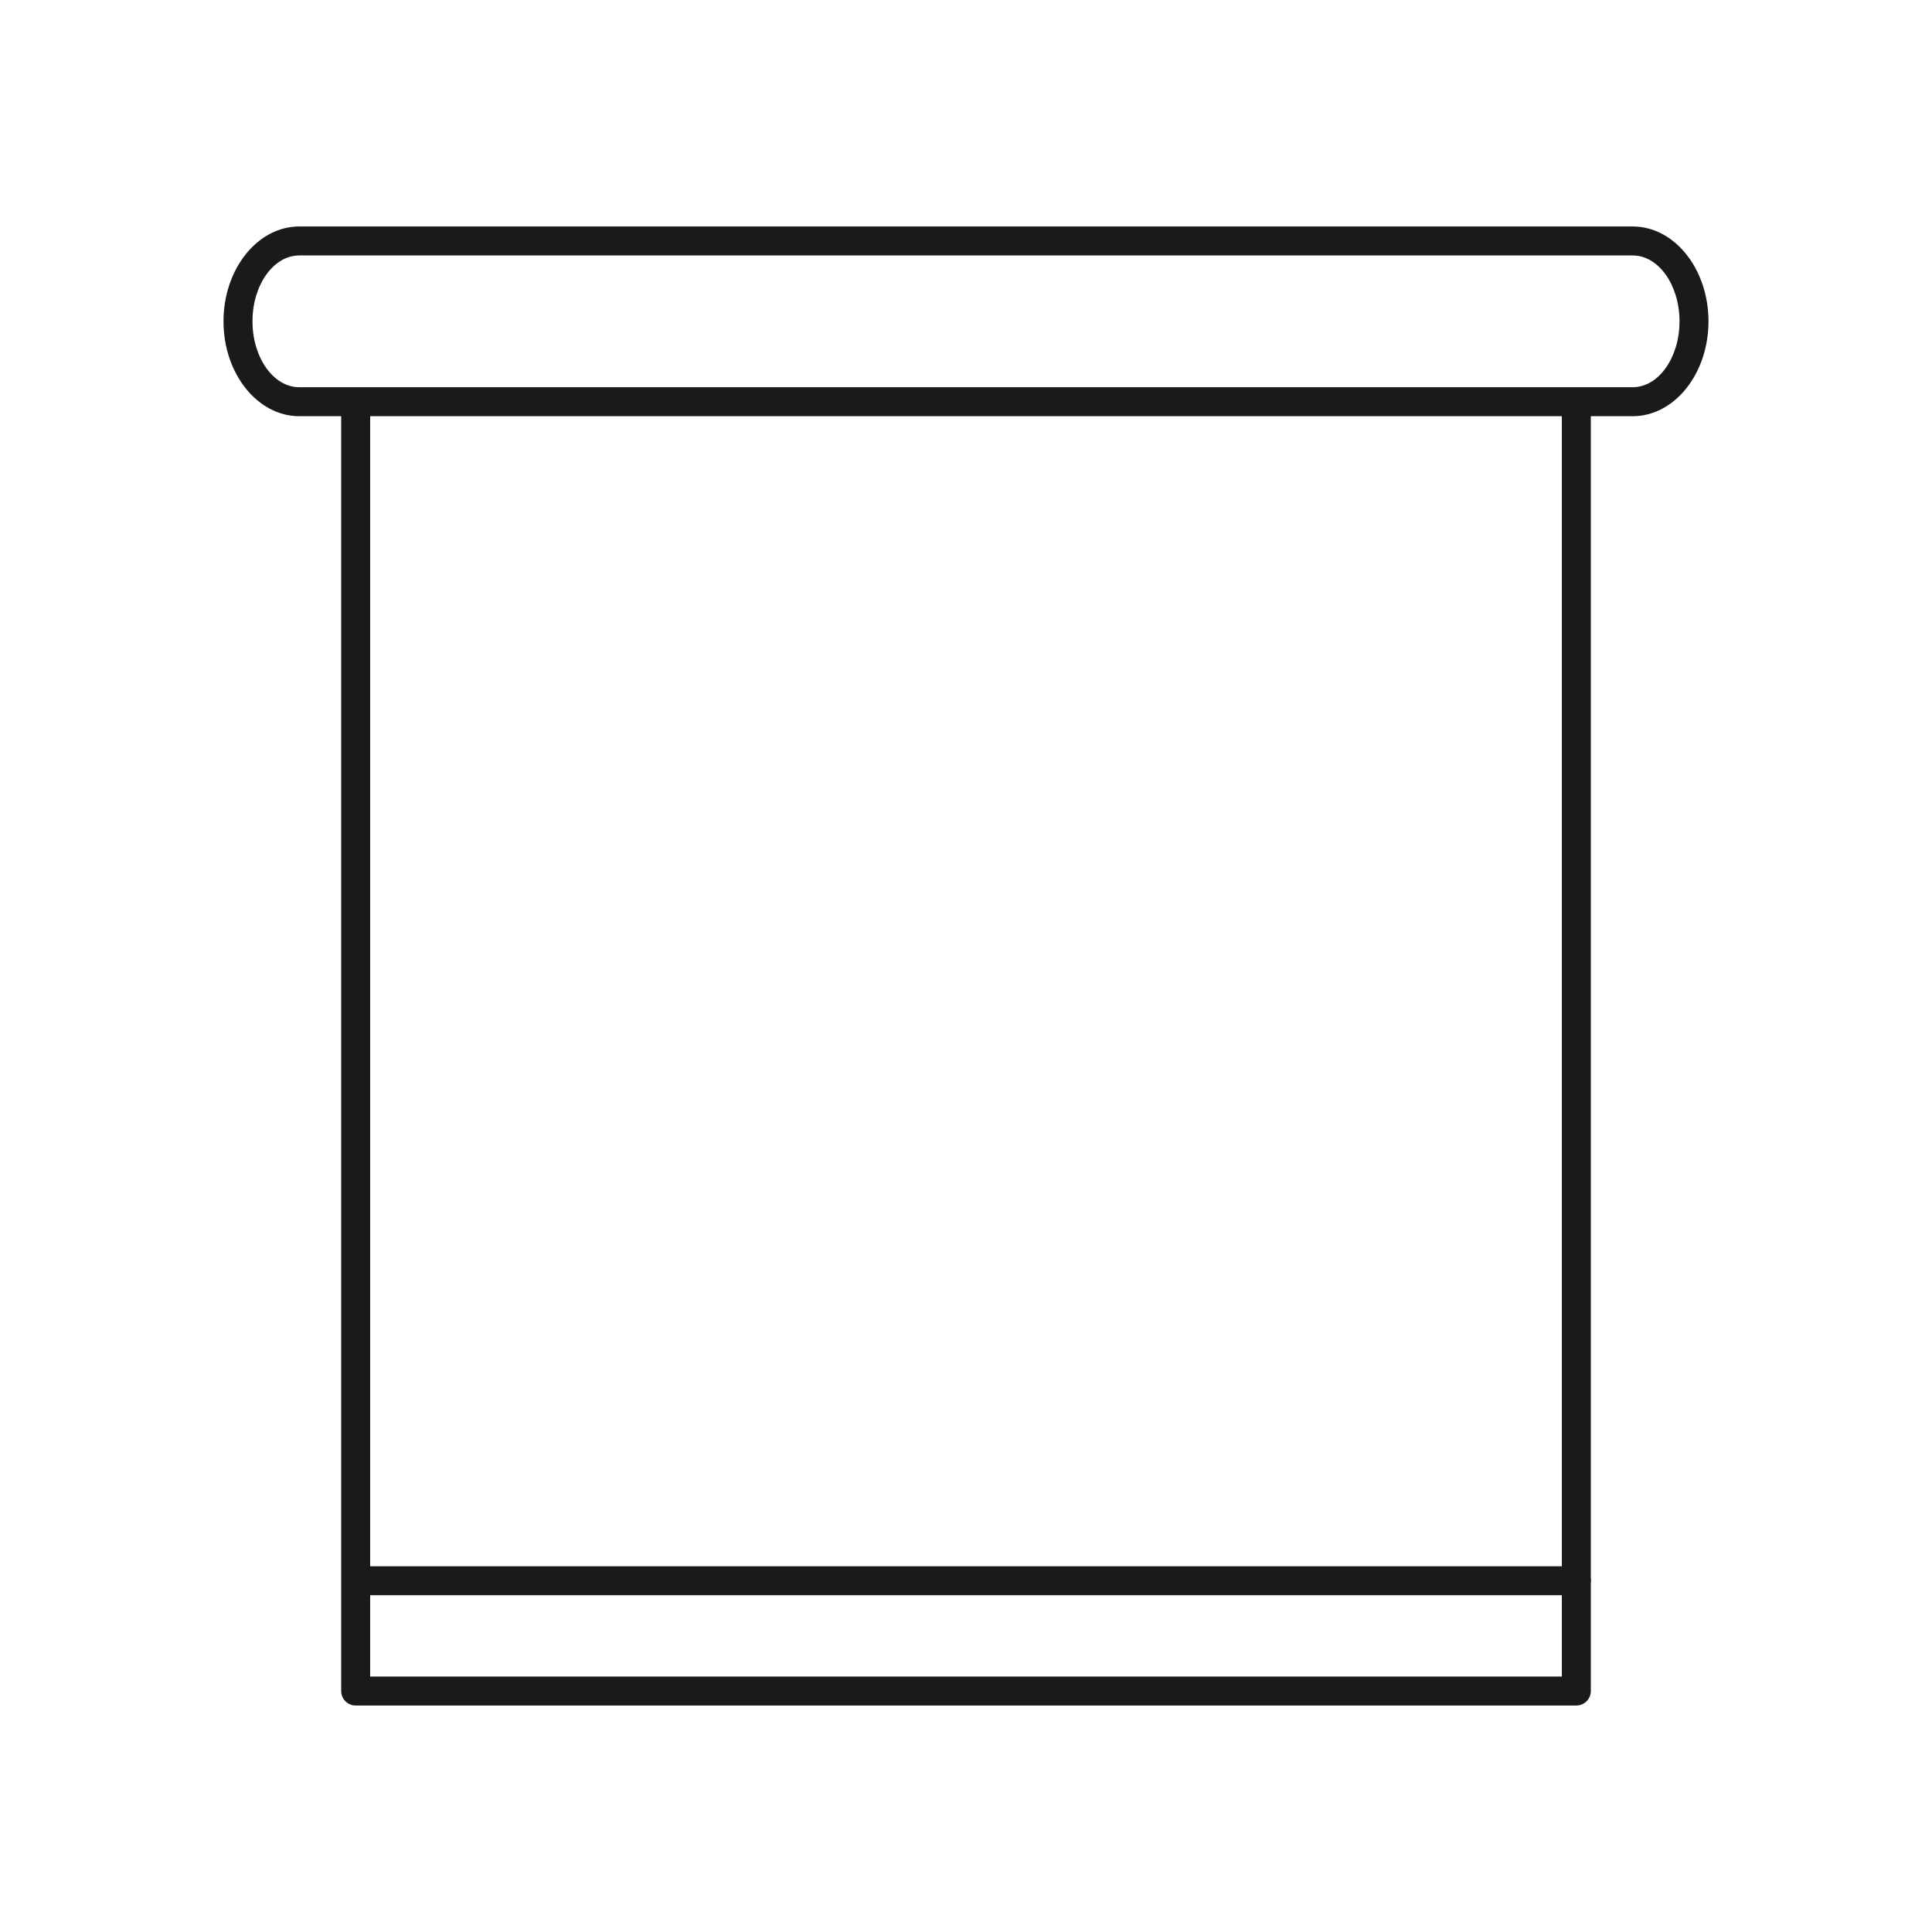 <?xml version="1.0" encoding="utf-8"?>
<!-- Generator: Adobe Illustrator 25.2.3, SVG Export Plug-In . SVG Version: 6.00 Build 0)  -->
<svg version="1.1" id="draperies" xmlns="http://www.w3.org/2000/svg" xmlns:xlink="http://www.w3.org/1999/xlink" x="0px" y="0px"
	 viewBox="0 0 200 200" enable-background="new 0 0 200 200" xml:space="preserve">
<g>
	<g>
		<path fill="#1A1A1A" d="M169.023,43.084H30.977c-4.323,0-7.84-4.405-7.84-9.819c0-5.415,3.517-9.82,7.84-9.82h138.045
			c4.323,0,7.84,4.405,7.84,9.82C176.863,38.679,173.346,43.084,169.023,43.084z M99.351,40.084h69.672
			c2.669,0,4.84-3.06,4.84-6.819c0-3.761-2.171-6.82-4.84-6.82H30.977c-2.669,0-4.84,3.06-4.84,6.82c0,3.76,2.171,6.819,4.84,6.819
			H99.351z"/>
	</g>
	<g>
		<path fill="#1A1A1A" d="M163.181,176.555H36.819c-0.828,0-1.5-0.672-1.5-1.5V41.985c0-0.828,0.672-1.5,1.5-1.5
			c0.828,0,1.5,0.672,1.5,1.5v131.57h123.362V41.985c0-0.828,0.672-1.5,1.5-1.5c0.828,0,1.5,0.672,1.5,1.5v133.07
			C164.681,175.883,164.01,176.555,163.181,176.555z"/>
	</g>
	<g>
		<path fill="#1A1A1A" d="M163.181,165.138H37.132c-0.828,0-1.5-0.672-1.5-1.5c0-0.828,0.672-1.5,1.5-1.5h126.05
			c0.828,0,1.5,0.672,1.5,1.5C164.681,164.466,164.01,165.138,163.181,165.138z"/>
	</g>
</g>
</svg>
